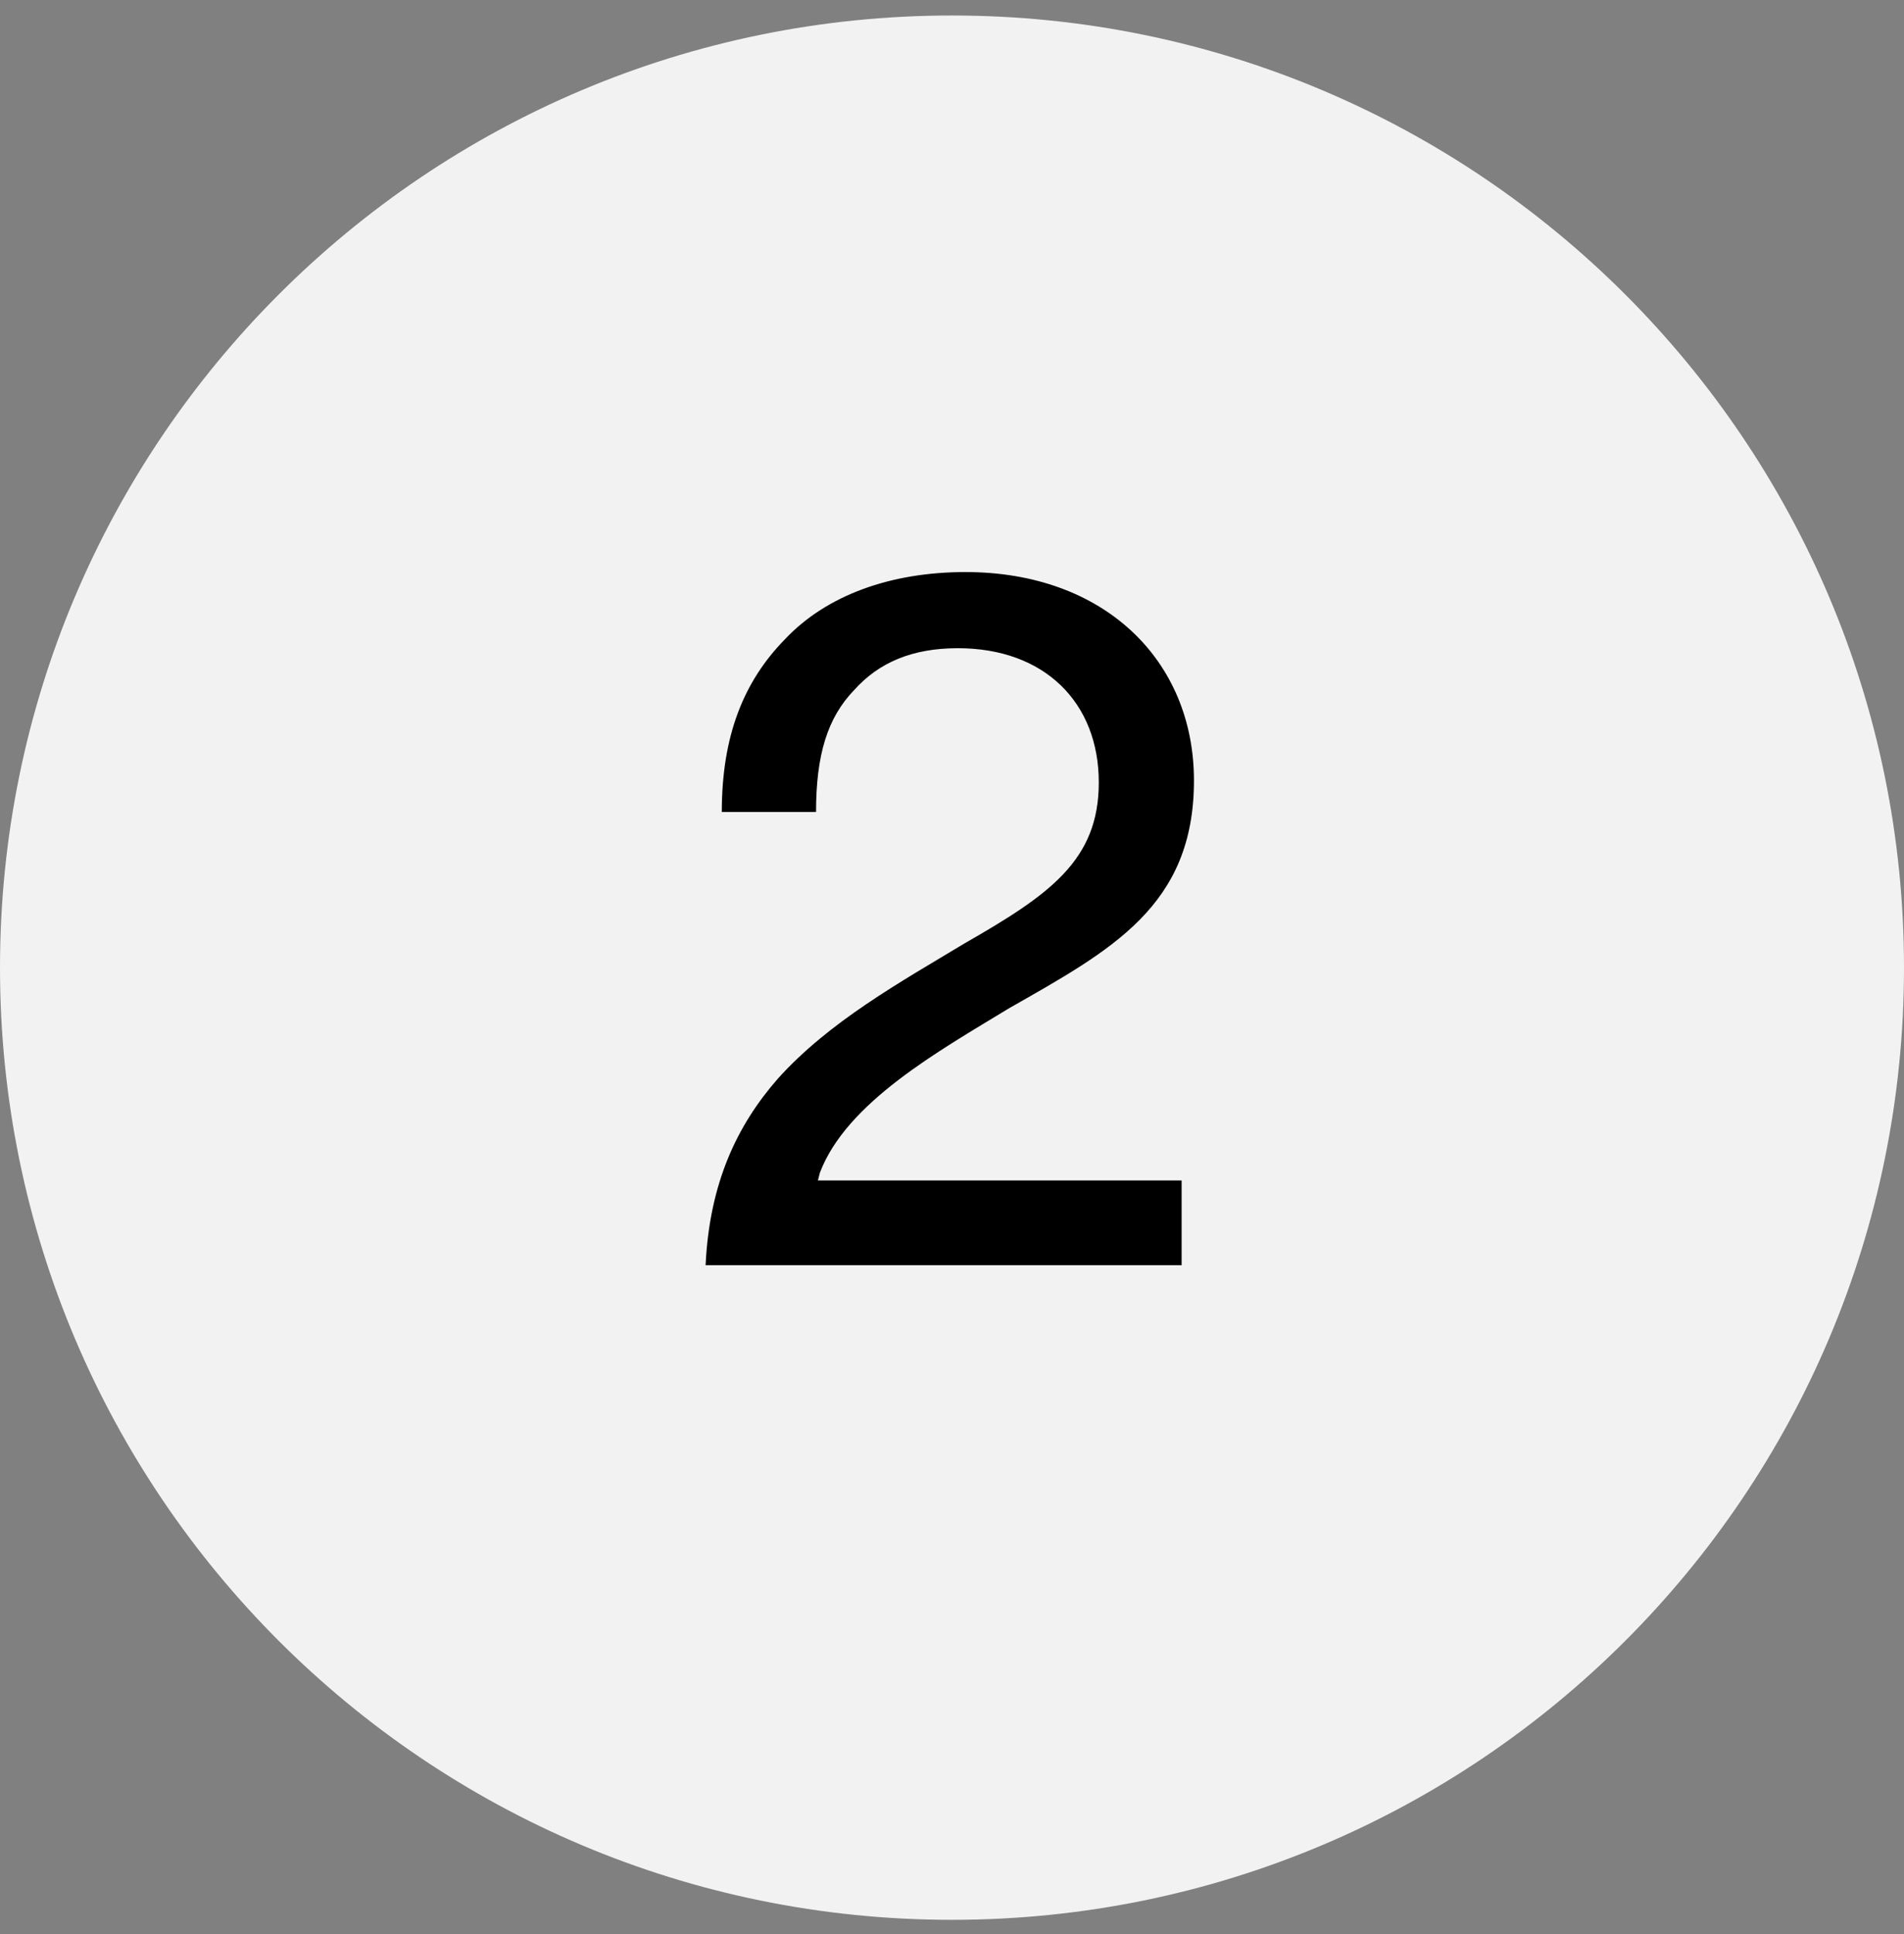 <svg width="64" height="65" viewBox="0 0 64 65" fill="none" xmlns="http://www.w3.org/2000/svg">
<rect x="0" y="0" width="64" height="65" fill="#808080" stroke="none"/>
<path d="M0 32.522C0 14.848 14.327 0.521 32 0.521C49.673 0.521 64 14.848 64 32.522C64 50.195 49.673 64.522 32 64.522C14.327 64.522 0 50.195 0 32.522Z" fill="#F2F2F2"/>
<path d="M23.718 42.522C23.846 39.77 24.773 37.818 26.149 36.249C27.878 34.33 30.245 33.017 32.422 31.706C35.27 30.073 36.934 28.922 36.934 26.297C36.934 23.61 35.109 21.785 32.197 21.785C30.662 21.785 29.541 22.265 28.709 23.194C27.814 24.122 27.43 25.369 27.43 27.29H24.262C24.262 24.73 24.997 22.905 26.373 21.497C27.782 19.994 29.957 19.226 32.453 19.226C37.126 19.226 40.133 22.201 40.133 26.233C40.133 30.457 37.349 31.93 33.925 33.882C31.558 35.322 28.453 37.05 27.558 39.417L27.494 39.673H39.718V42.522H23.718Z" fill="black"/>
</svg>